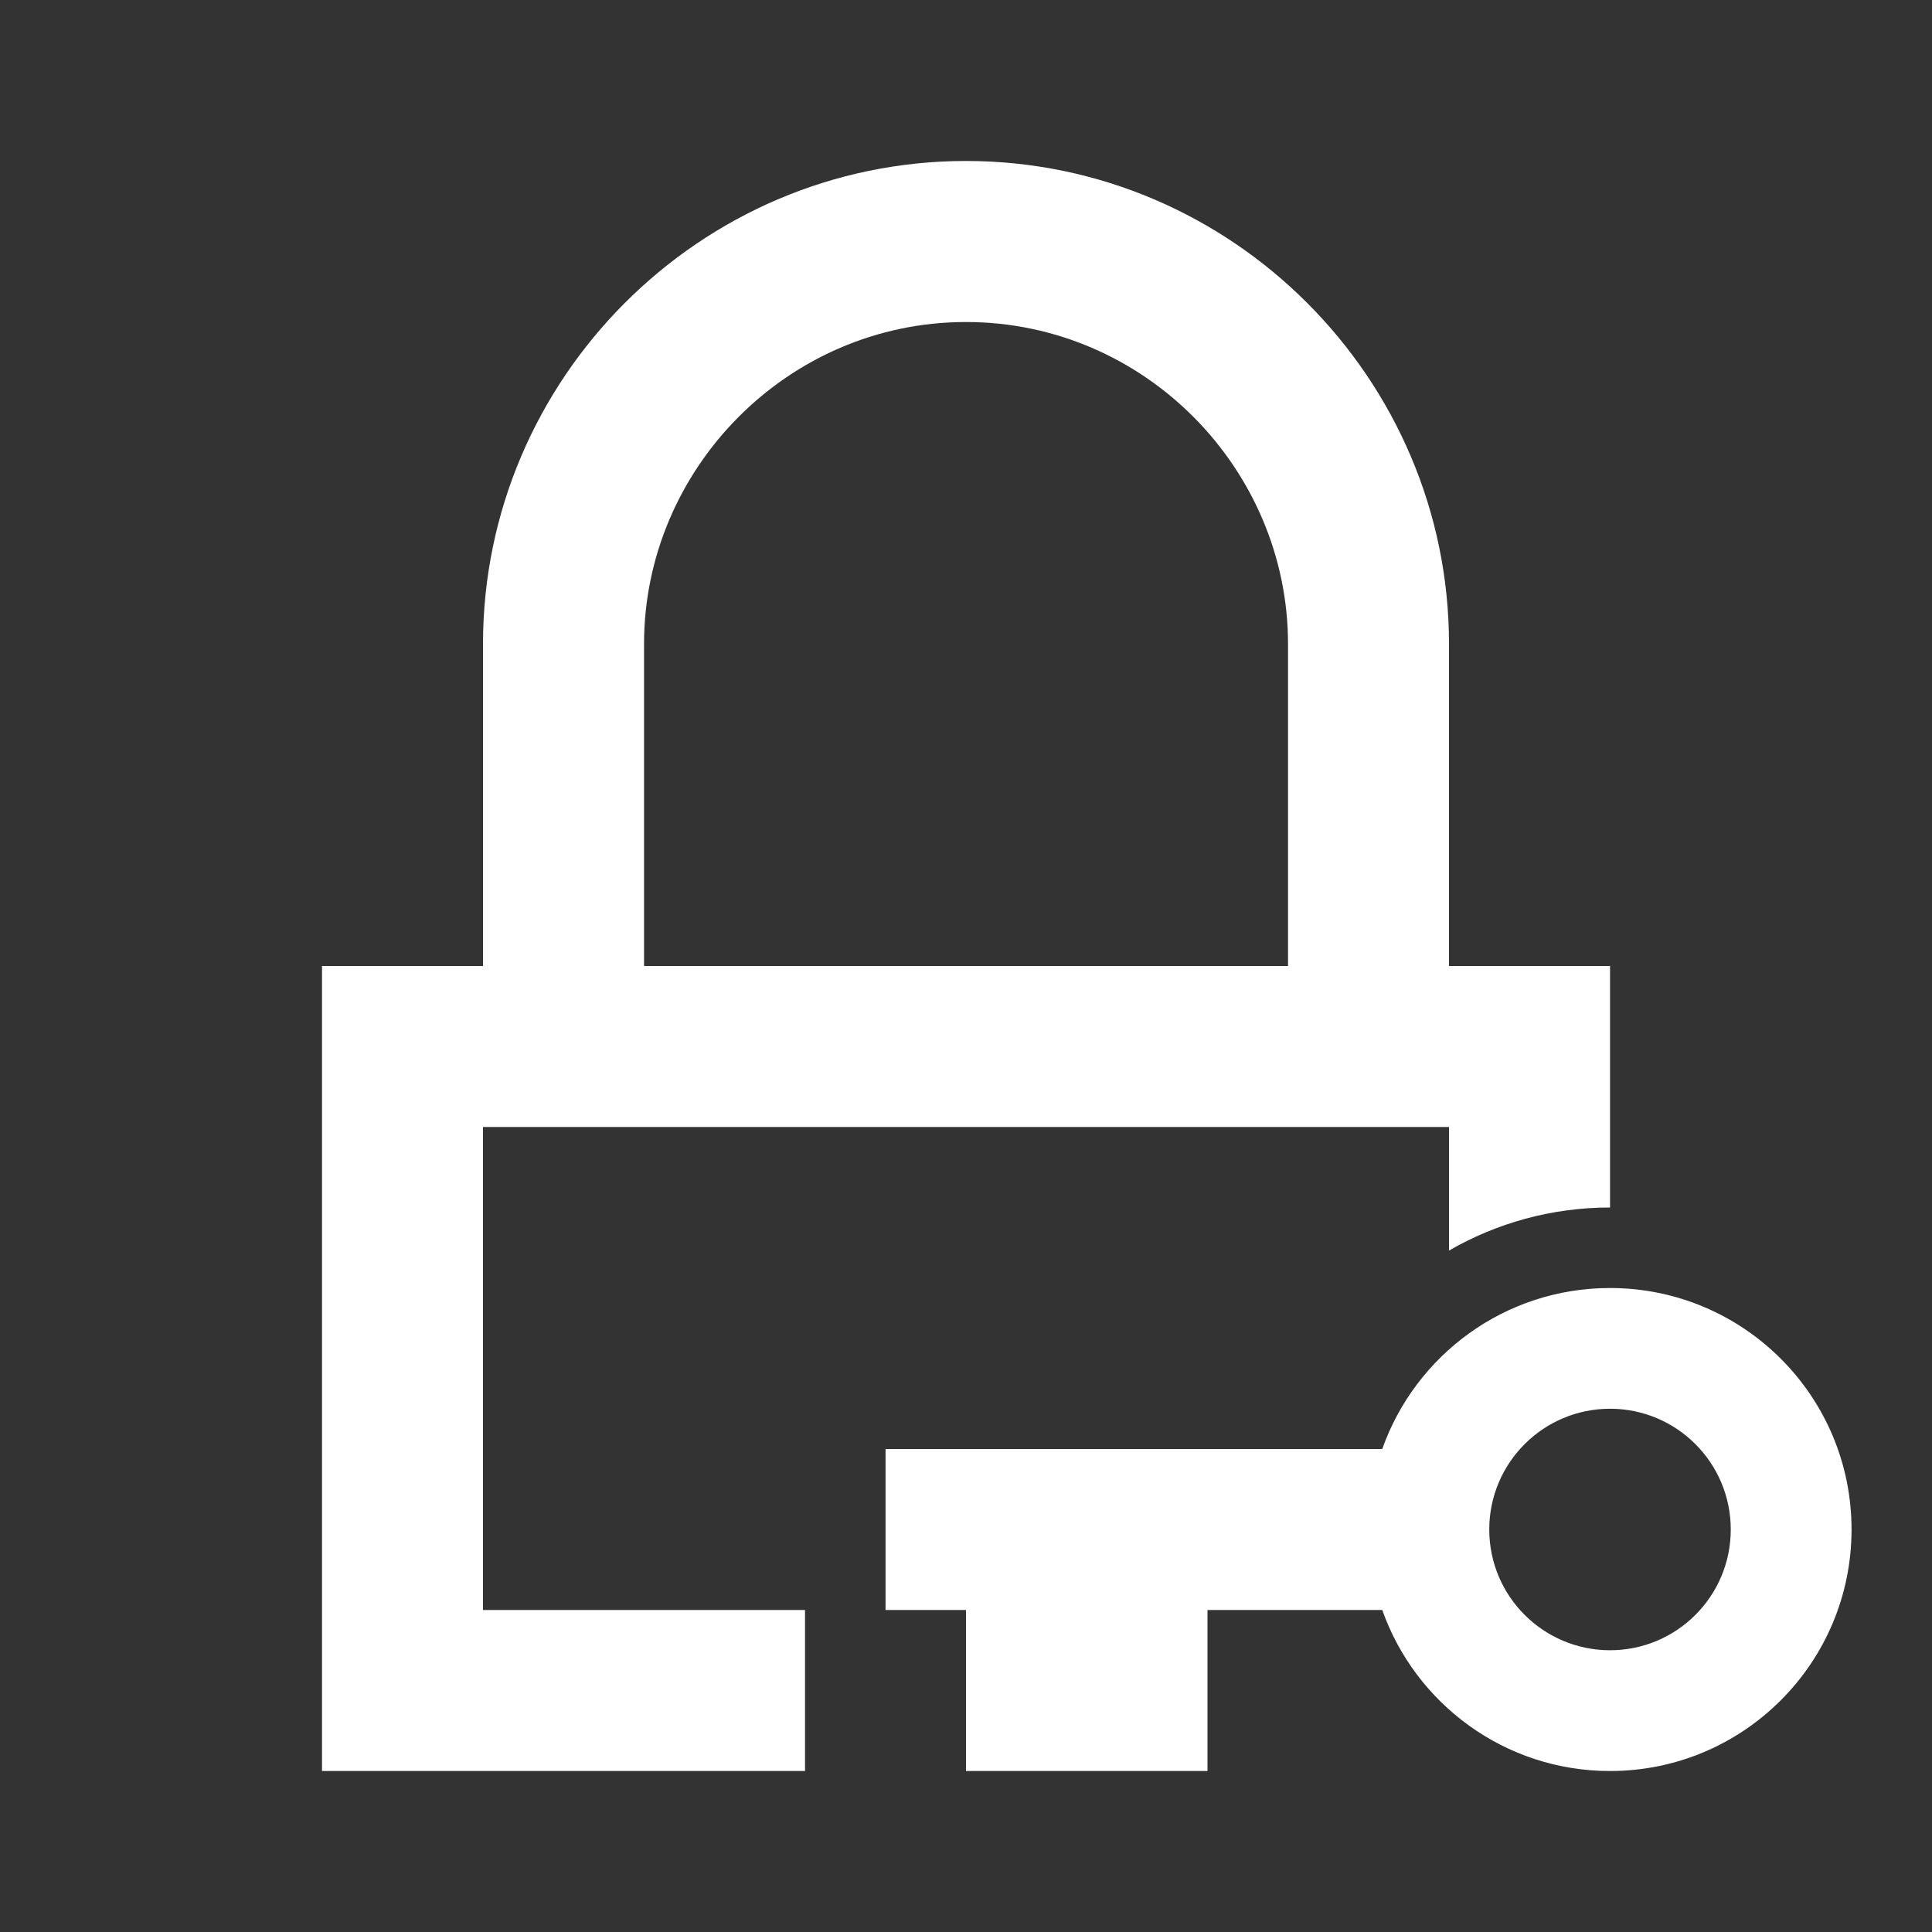 <svg width="31" height="31" viewBox="0 0 31 31" fill="none" xmlns="http://www.w3.org/2000/svg">
<rect x="0" y="0" width="31" height="31" fill="#333333" stroke="none"/>
<path fill-rule="evenodd" clip-rule="evenodd" d="M25.834 19.375V15.5H23.25V10.333C23.25 6.077 19.768 2.583 15.5 2.583C11.232 2.583 7.75 6.077 7.75 10.333V15.5H5.167V28.417H12.917V25.833H7.75V18.083H23.25V20.066C24.01 19.627 24.893 19.375 25.834 19.375ZM10.334 10.333C10.334 7.528 12.635 5.167 15.5 5.167C18.366 5.167 20.667 7.528 20.667 10.333V15.5H10.334V10.333ZM29.709 24.542C29.709 22.401 27.974 20.667 25.834 20.667C24.146 20.667 22.711 21.745 22.179 23.25H14.209V25.833H15.5V28.417H19.375V25.833H22.179C22.711 27.338 24.146 28.417 25.834 28.417C27.974 28.417 29.709 26.682 29.709 24.542ZM23.896 24.542C23.896 23.472 24.764 22.604 25.834 22.604C26.904 22.604 27.771 23.472 27.771 24.542C27.771 25.612 26.904 26.479 25.834 26.479C24.764 26.479 23.896 25.612 23.896 24.542Z" fill="white"/>
</svg>

